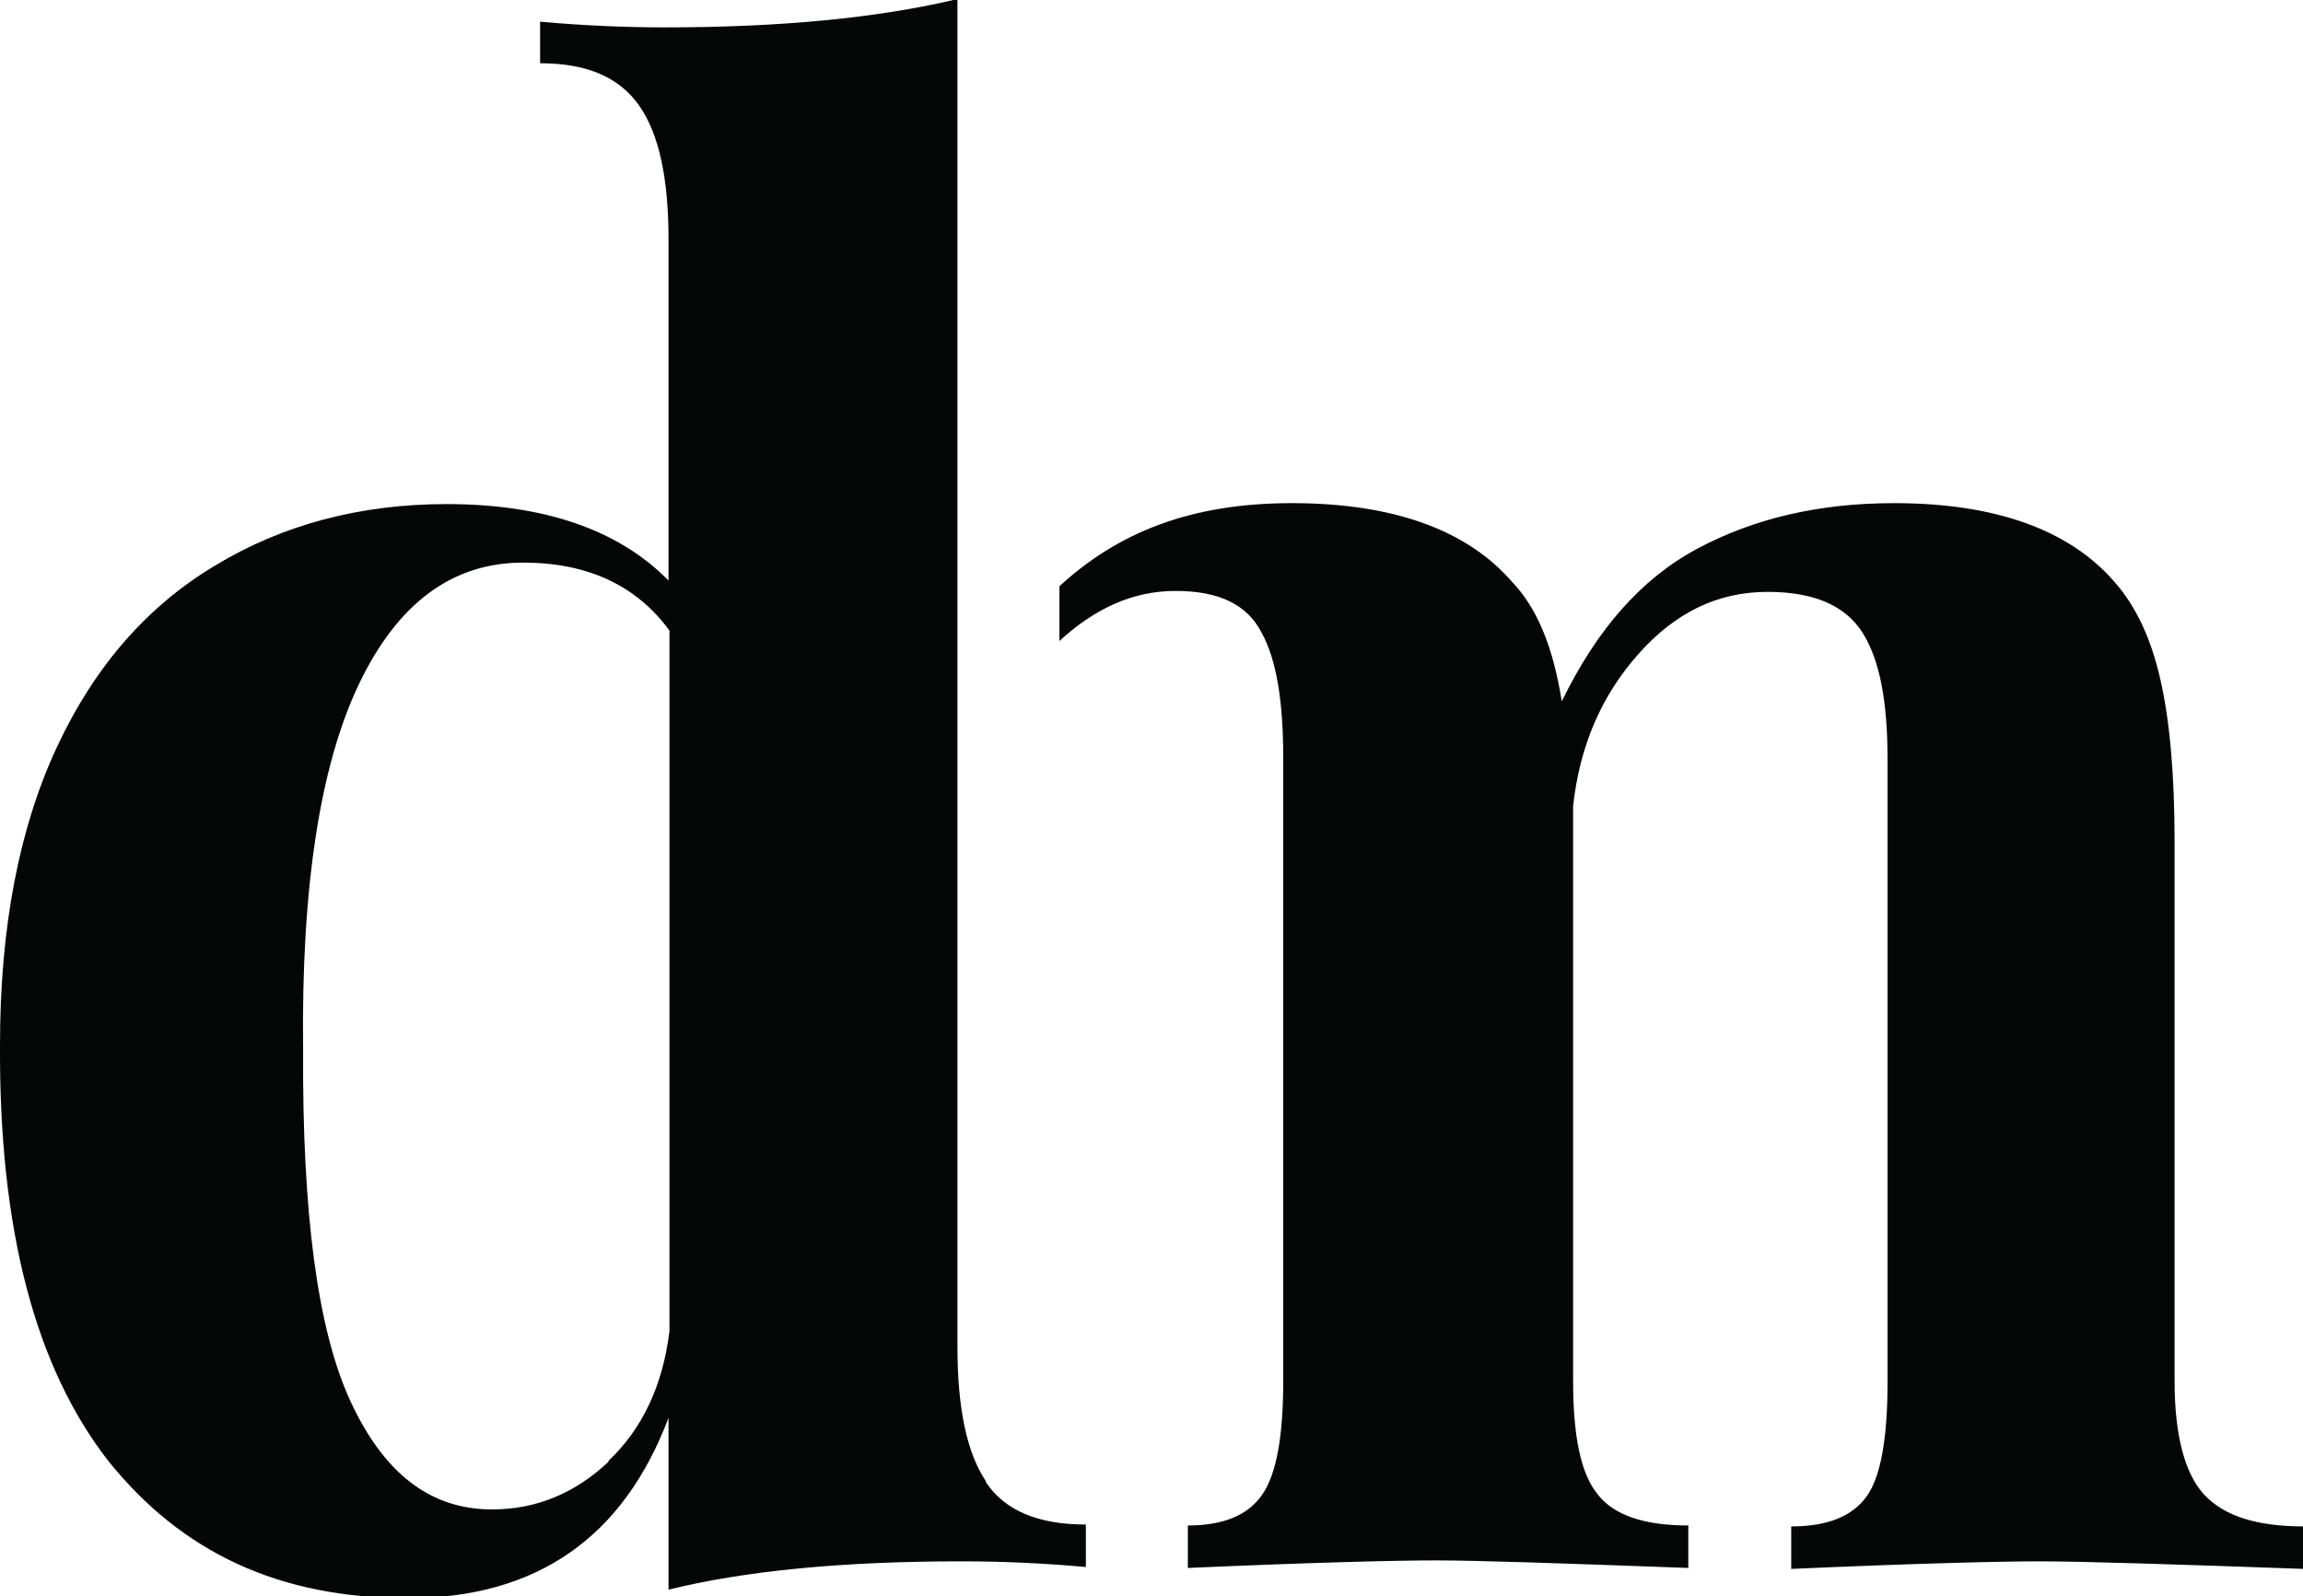 <?xml version="1.0" encoding="UTF-8"?><svg id="Layer_1" xmlns="http://www.w3.org/2000/svg" viewBox="0 0 24.39 16.91"><path d="M10.44,15.7c.2.3.55.45,1.06.45v.45c-.44-.04-.88-.06-1.32-.06-1.26,0-2.29.1-3.1.3v-1.82c-.48,1.27-1.4,1.91-2.76,1.91s-2.39-.48-3.17-1.45C.37,14.48-.01,13.02,0,11.07,0,9.83.2,8.78.6,7.92c.4-.86.96-1.5,1.68-1.93.71-.43,1.53-.65,2.45-.65,1.03,0,1.82.27,2.35.81v-3.61c0-.65-.1-1.12-.31-1.42-.21-.3-.55-.45-1.05-.45V.23c.45.04.89.06,1.32.06,1.23,0,2.26-.1,3.1-.3v14.28c0,.65.1,1.12.3,1.42ZM6.44,15.48c.36-.34.58-.8.65-1.38v-7.42c-.35-.48-.87-.72-1.55-.72-.75,0-1.33.43-1.74,1.29-.41.86-.61,2.15-.59,3.86-.01,1.73.15,2.97.5,3.73.35.76.84,1.15,1.5,1.15.47,0,.88-.17,1.24-.51ZM23.34,15.83c-.2-.22-.31-.62-.31-1.2v-5.71c0-.71-.05-1.28-.15-1.72-.1-.44-.26-.78-.49-1.04-.48-.55-1.26-.83-2.33-.83-.79,0-1.48.16-2.08.48s-1.07.86-1.44,1.62c-.09-.57-.26-.99-.53-1.27-.48-.55-1.26-.83-2.33-.83s-1.84.31-2.46.88v.58c.36-.33.76-.53,1.23-.53s.76.15.91.44c.16.29.23.73.23,1.33v6.6c0,.58-.07.98-.22,1.2-.15.22-.41.33-.79.33v.45c1.36-.06,2.23-.08,2.63-.08.42,0,1.32.03,2.67.08v-.45c-.47,0-.79-.11-.96-.33-.18-.22-.26-.62-.26-1.2v-6.09c.07-.64.3-1.17.69-1.61.39-.44.84-.66,1.37-.66.5,0,.83.15,1.01.44.18.29.26.73.26,1.33v6.6c0,.59-.07,1-.22,1.21-.15.21-.41.32-.8.32v.45c1.36-.06,2.23-.08,2.63-.08.45,0,1.39.03,2.8.08v-.45c-.5,0-.84-.11-1.05-.33Z" style="fill:#050606;"/></svg>